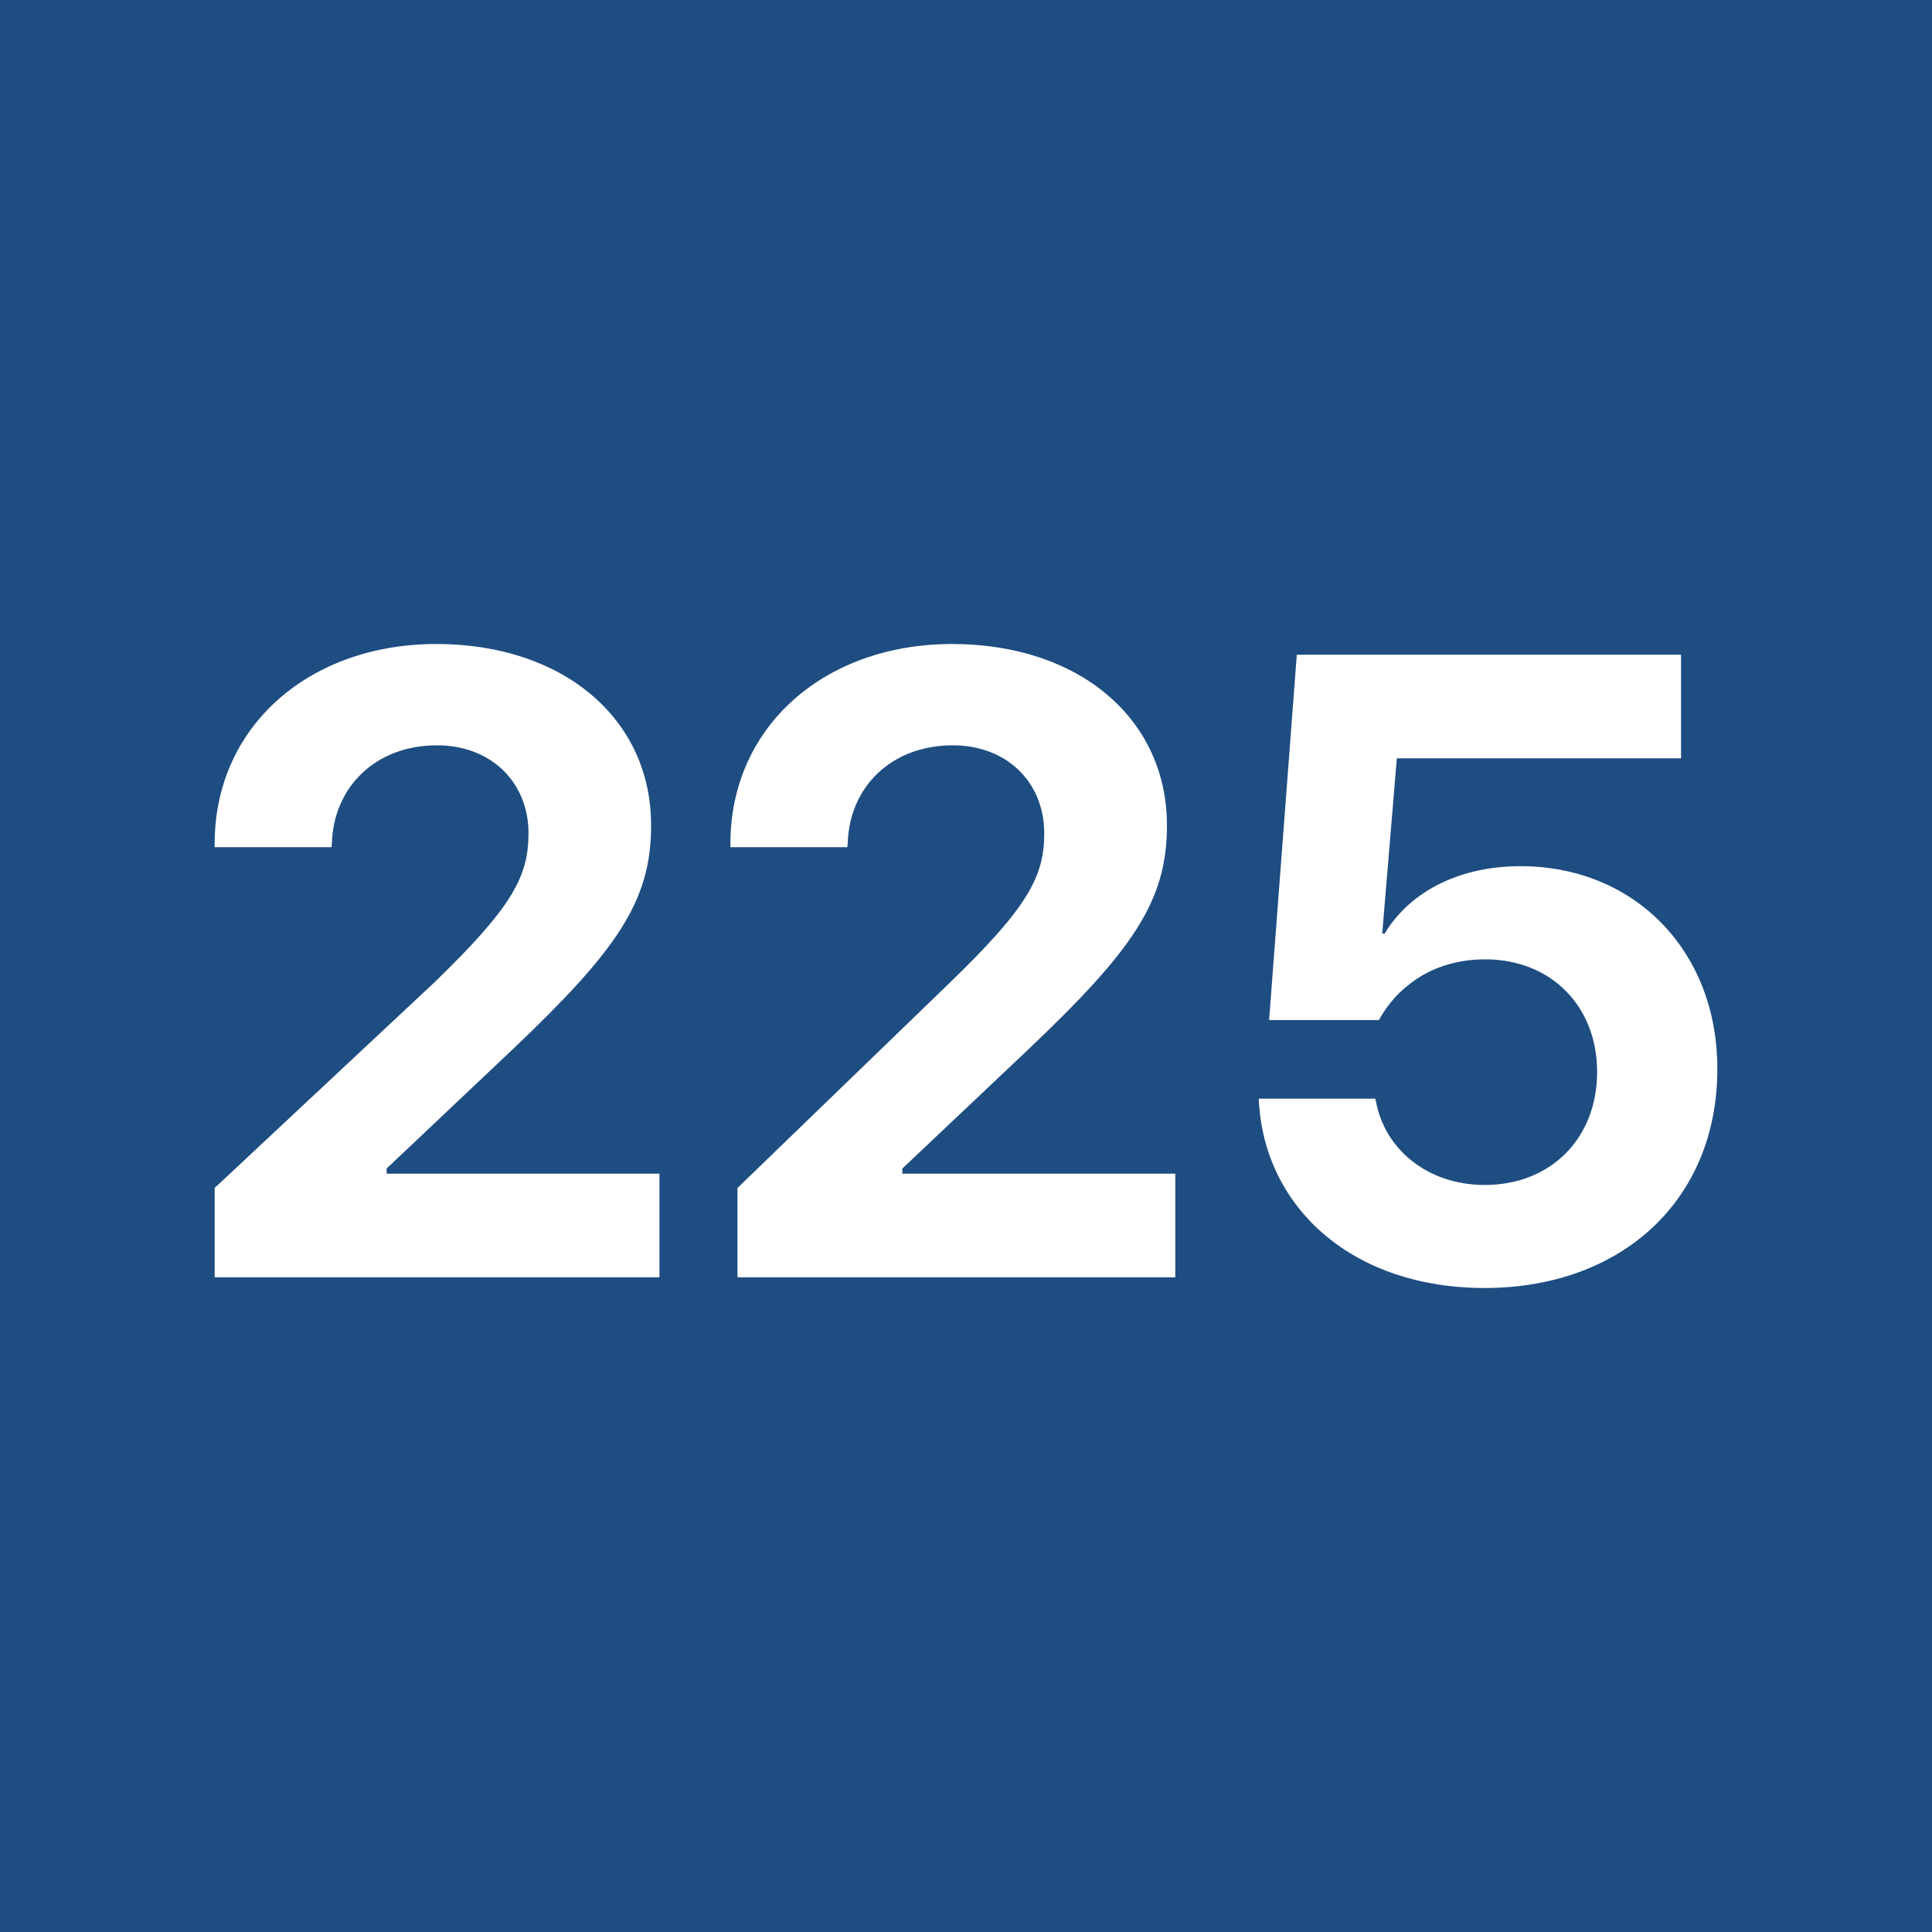 <!-- by TradingView --><svg width="18" height="18" fill="none" xmlns="http://www.w3.org/2000/svg"><path fill="#1E4D81" d="M0 0h18v18H0z"/><path d="M2 11.9h4.144v-.965H3.602v-.048l1.174-1.11c.968-.92 1.29-1.378 1.29-2.081v-.008C6.067 6.699 5.25 6 4.065 6 2.88 6 2 6.768 2 7.86v.033h1.089l.003-.036c.016-.523.405-.913.98-.913.498 0 .848.338.852.812v.008c0 .402-.152.687-.875 1.387L2 11.068v.832ZM6.871 11.9h4.079v-.965H8.407v-.048l1.174-1.11c.968-.92 1.291-1.378 1.291-2.081v-.008C10.872 6.699 10.056 6 8.87 6s-2.065.768-2.065 1.86v.033h1.089l.004-.036c.015-.523.404-.913.98-.913.497 0 .847.338.851.812v.008c0 .402-.152.687-.875 1.387l-1.983 1.917v.832ZM13.83 12c1.284 0 2.17-.824 2.17-2.038v-.008c0-1.093-.77-1.884-1.835-1.884-.568 0-1.03.237-1.264.627h-.023l.136-1.632h2.648V6.1h-3.58l-.258 3.404h1.023c.066-.12.155-.233.268-.321.19-.157.436-.245.723-.245.607 0 1.038.43 1.042 1.04v.009c0 .618-.431 1.053-1.046 1.053-.54 0-.933-.338-1.014-.776l-.008-.028h-1.085l.004.06c.07.969.879 1.704 2.1 1.704Z" fill="#fff"/></svg>